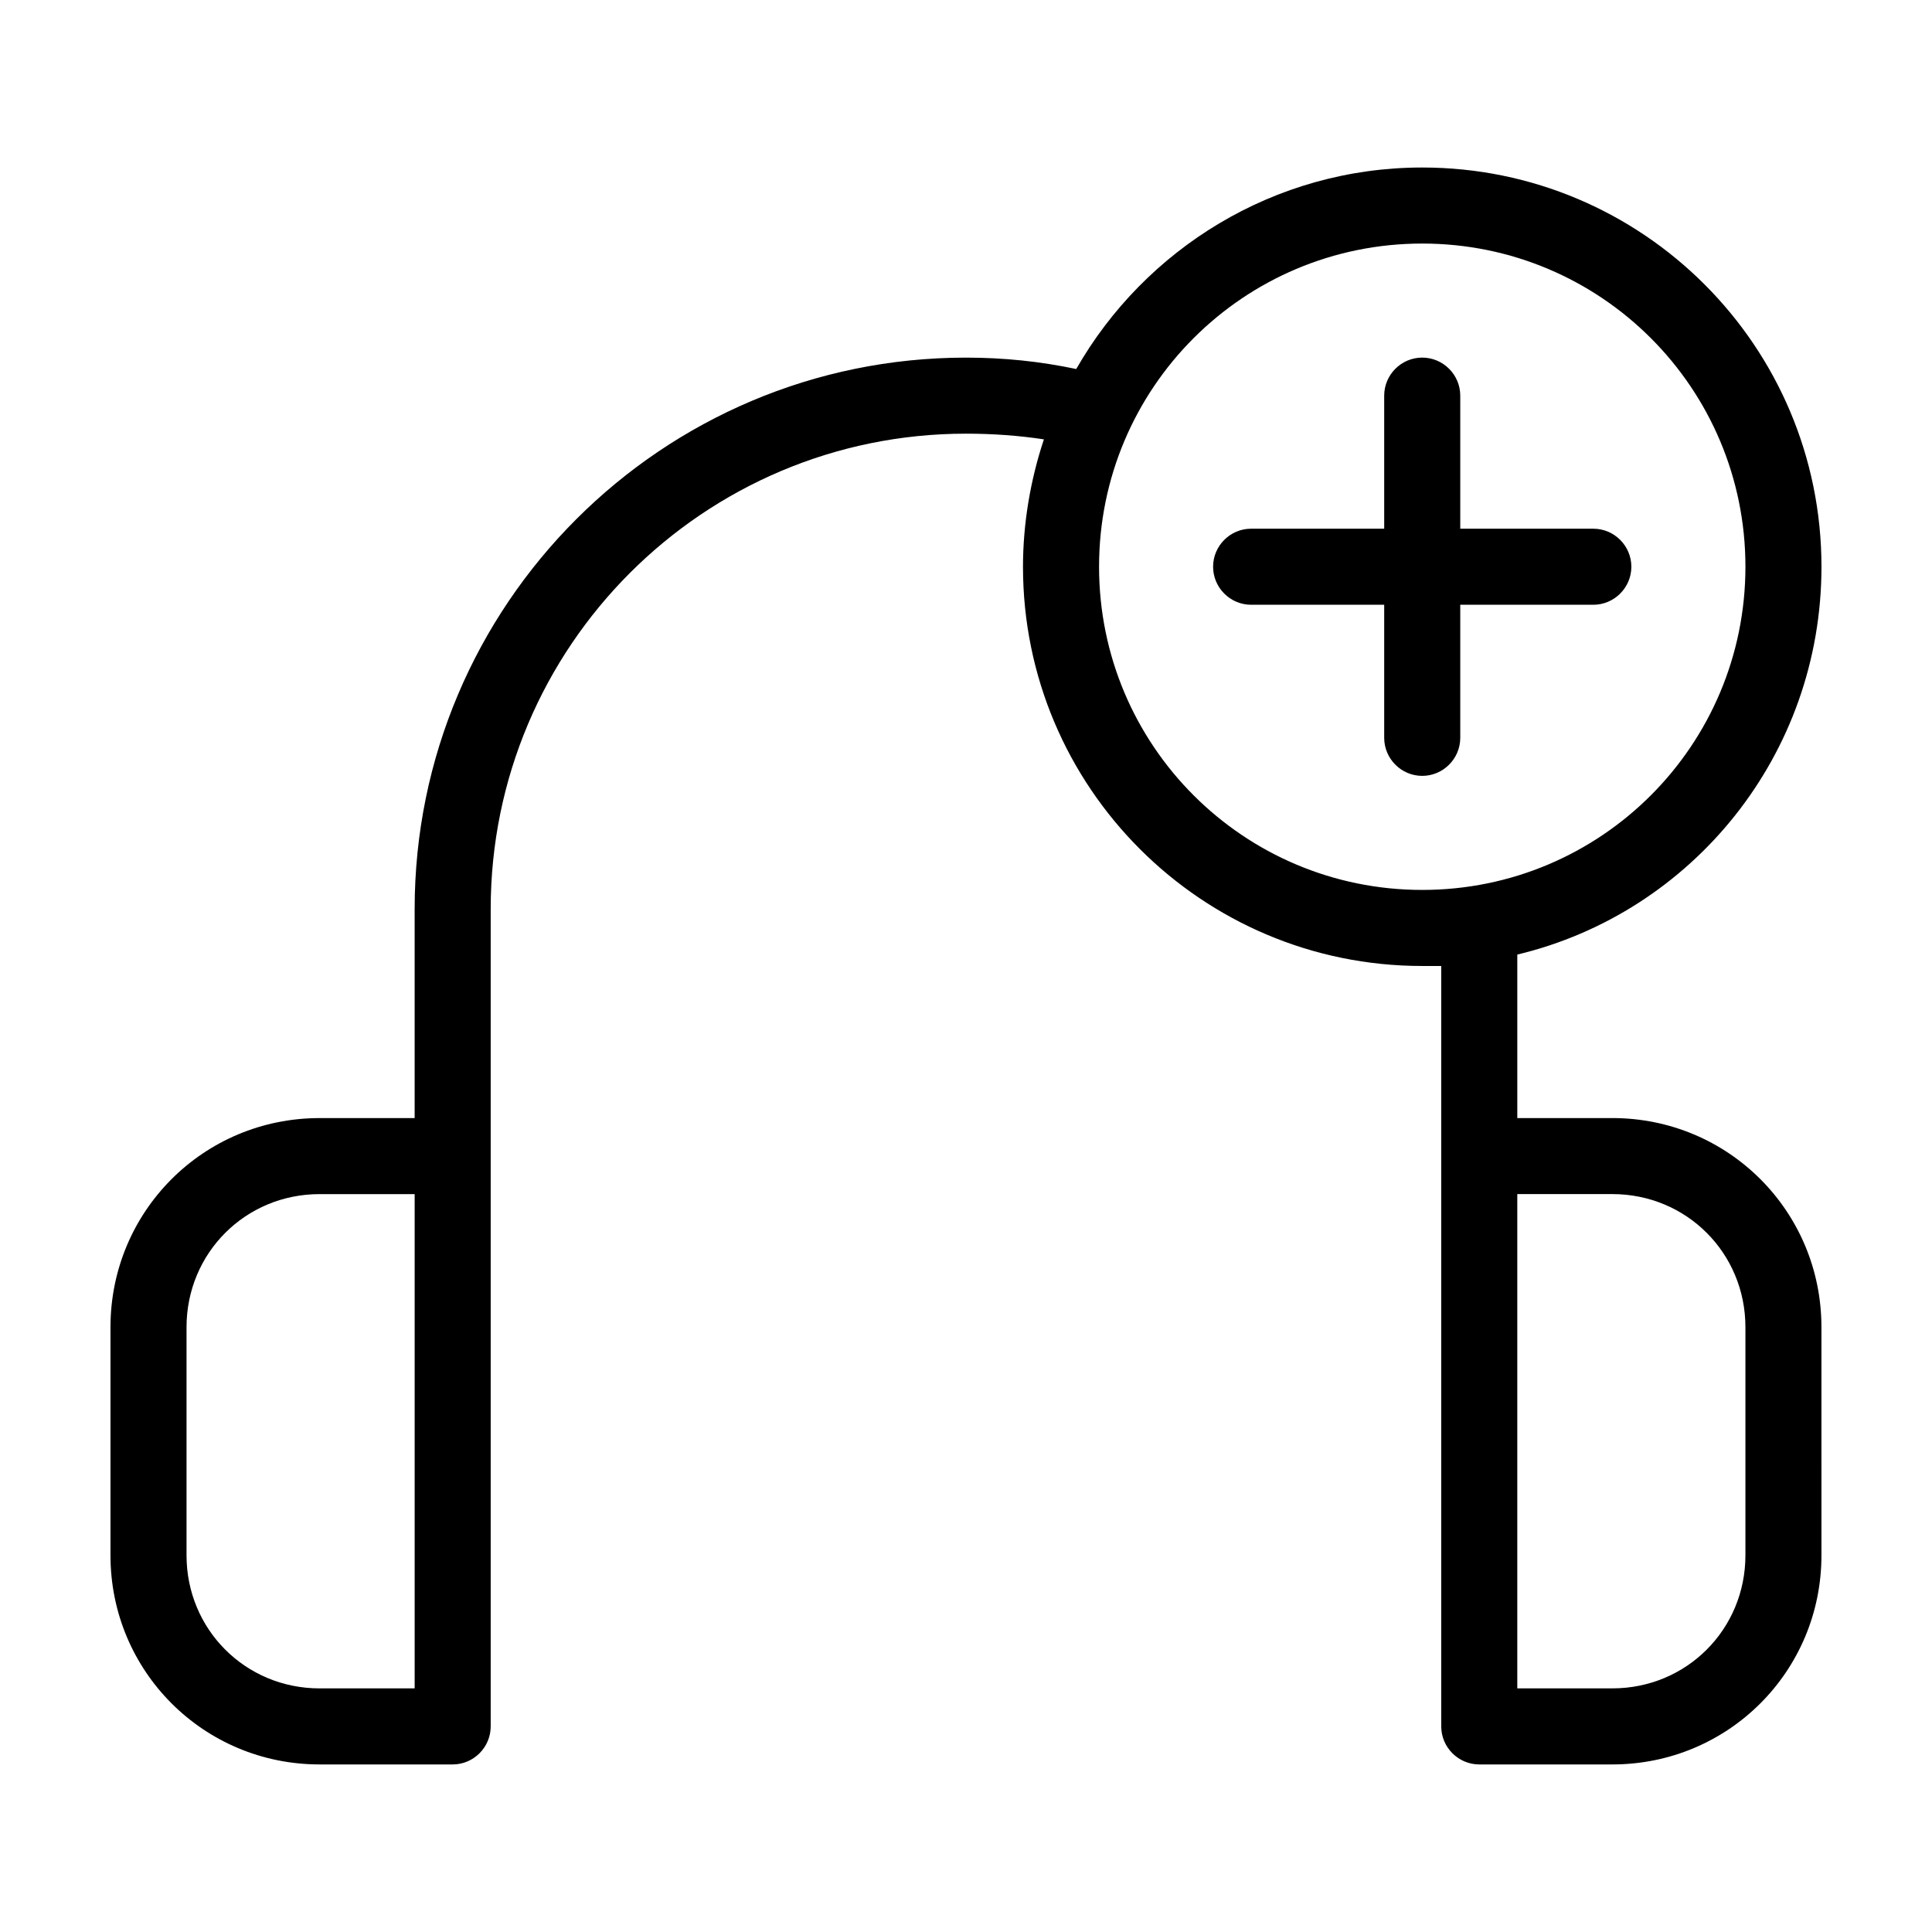 <?xml version="1.0" encoding="UTF-8"?>
<!-- Uploaded to: SVG Repo, www.svgrepo.com, Generator: SVG Repo Mixer Tools -->
<svg fill="#000000" width="800px" height="800px" version="1.1" viewBox="144 144 512 512" xmlns="http://www.w3.org/2000/svg">
 <path d="m571.29 440.3h-25.191v-43.328c46.352-11.082 80.609-52.898 80.609-102.78 0-58.441-47.359-105.8-105.8-105.8-39.297 0-73.555 21.664-91.691 53.402-9.57-2.016-19.145-3.019-29.219-3.019-80.609 0-146.11 65.496-146.11 146.11v55.418h-25.191c-30.73 0-55.418 24.684-55.418 55.418v60.457c0 30.73 24.688 55.418 55.418 55.418h35.266c5.543 0 10.078-4.535 10.078-10.078v-216.64c0-69.527 56.426-125.95 125.95-125.95 7.055 0 14.105 0.504 20.656 1.512-3.527 10.582-5.543 22.168-5.543 33.758 0 58.441 47.359 105.8 105.8 105.8h5.039v201.52c0 5.543 4.535 10.078 10.078 10.078h35.266c30.73 0 55.418-24.688 55.418-55.418l-0.004-60.461c0-30.734-24.684-55.418-55.418-55.418zm-317.4 151.14h-25.191c-19.648 0-35.266-15.617-35.266-35.266v-60.457c0-19.648 15.617-35.266 35.266-35.266h25.191zm267.02-211.6c-47.359 0-85.648-38.289-85.648-85.648s38.289-85.648 85.648-85.648c47.359 0 85.648 38.289 85.648 85.648-0.004 47.355-38.293 85.648-85.648 85.648zm85.645 176.33c0 19.648-15.617 35.266-35.266 35.266h-25.191v-130.99h25.191c19.648 0 35.266 15.617 35.266 35.266zm-30.227-261.98c0 5.543-4.535 10.078-10.078 10.078h-35.266v35.266c0 5.543-4.535 10.078-10.078 10.078-5.543 0-10.078-4.535-10.078-10.078v-35.266h-35.266c-5.543 0-10.078-4.535-10.078-10.078s4.535-10.078 10.078-10.078h35.266v-35.266c0-5.543 4.535-10.078 10.078-10.078 5.543 0 10.078 4.535 10.078 10.078v35.266h35.266c5.543 0 10.078 4.535 10.078 10.078z"/>
</svg>